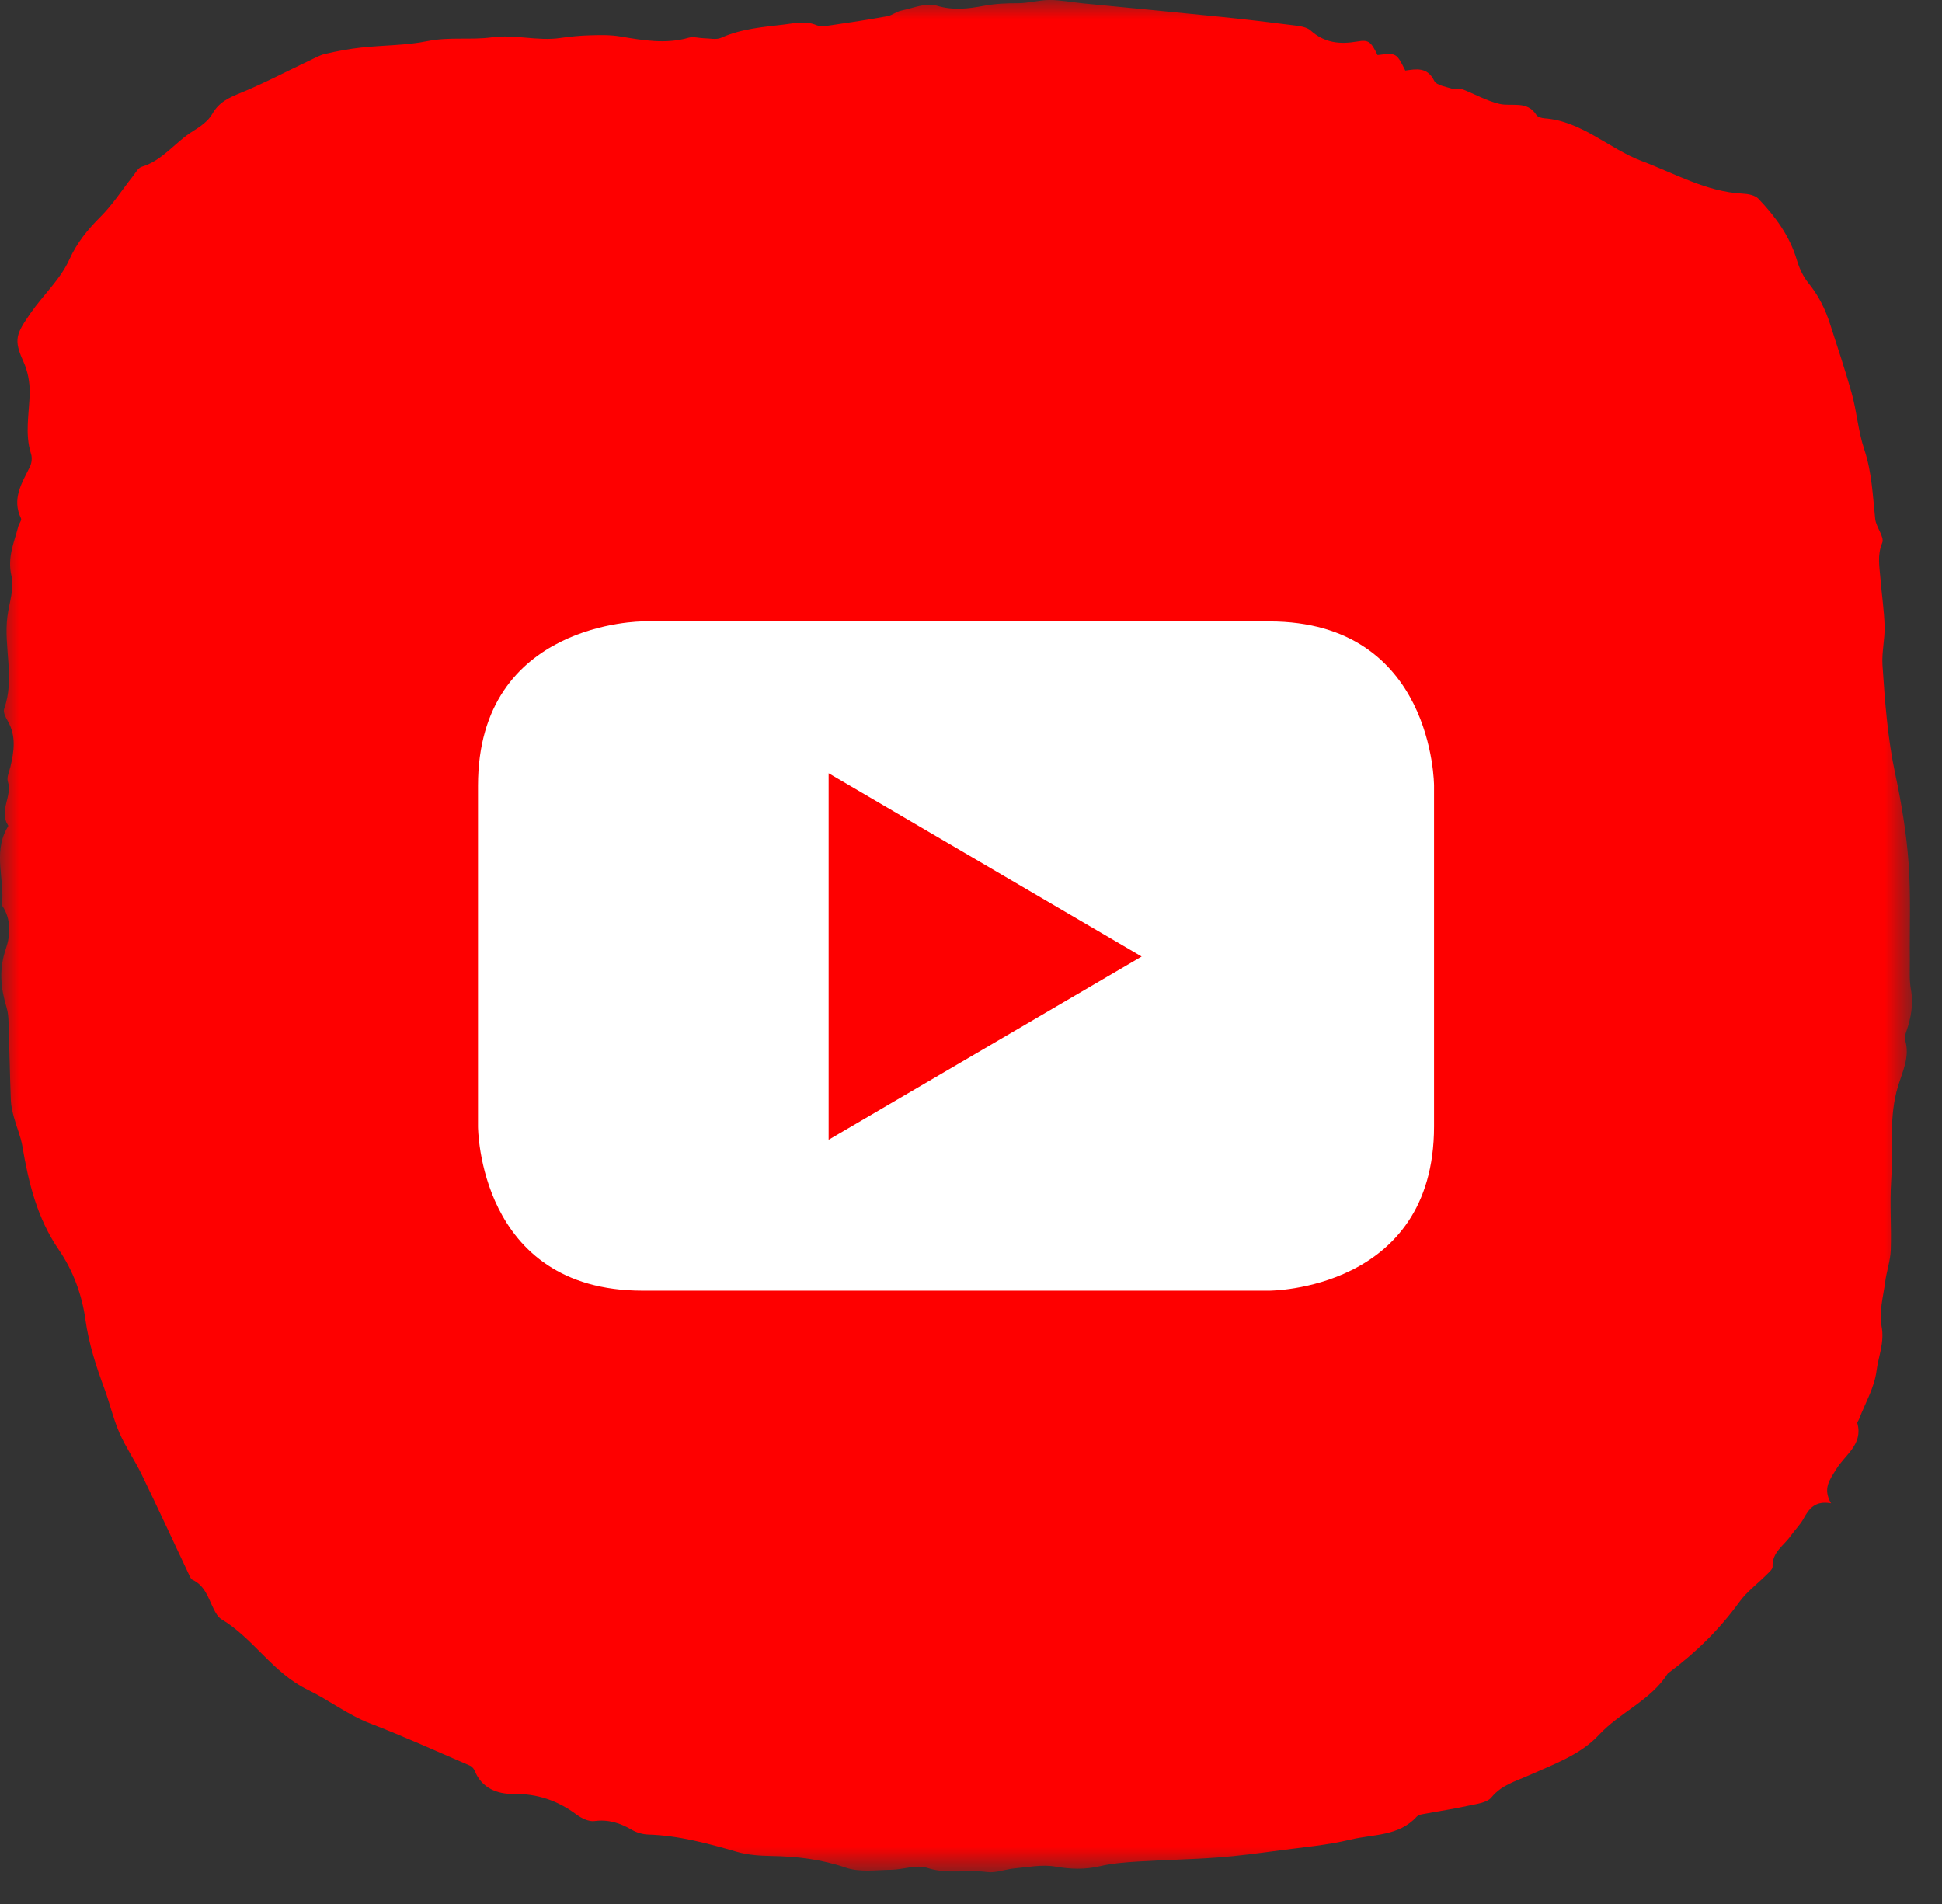 <?xml version="1.0" encoding="UTF-8"?>
<svg width="51px" height="50px" viewBox="0 0 51 50" version="1.1" xmlns="http://www.w3.org/2000/svg" xmlns:xlink="http://www.w3.org/1999/xlink">
    <rect x="0" y="0" width="51" height="50" fill="#333333" stroke="none"/>
    <title>Youtube</title>
    <defs>
        <polygon id="path-1" points="0 0 50.213 0 50.213 49.167 0 49.167"></polygon>
    </defs>
    <g id="Home---v3" stroke="none" stroke-width="1" fill="none" fill-rule="evenodd">
        <g id="Kris---1" transform="translate(-1437, -4669)">
            <g id="Group-5" transform="translate(160, 4369)">
                <g id="Youtube" transform="translate(1277, 300)">
                    <g id="Group-3">
                        <mask id="mask-2" fill="white">
                            <use xlink:href="#path-1"></use>
                        </mask>
                        <g id="Clip-2"></g>
                        <path d="M48.086,39.478 C47.67,39.404 47.51,39.615 47.365,39.88 C47.277,40.043 47.136,40.176 47.029,40.329 C46.851,40.587 46.534,40.76 46.551,41.141 C46.553,41.21 46.457,41.289 46.394,41.352 C46.155,41.592 45.873,41.799 45.678,42.069 C45.161,42.783 44.544,43.39 43.841,43.915 C43.826,43.926 43.807,43.935 43.797,43.95 C43.349,44.655 42.546,44.961 41.991,45.559 C41.501,46.086 40.792,46.335 40.135,46.629 C39.794,46.781 39.431,46.877 39.168,47.2 C39.047,47.348 38.758,47.374 38.538,47.424 C38.187,47.503 37.829,47.553 37.474,47.621 C37.381,47.639 37.26,47.647 37.205,47.707 C36.734,48.225 36.06,48.165 35.468,48.308 C34.86,48.455 34.228,48.509 33.605,48.592 C33.062,48.665 32.518,48.739 31.972,48.779 C31.279,48.831 30.583,48.842 29.89,48.885 C29.555,48.906 29.215,48.931 28.891,49.007 C28.492,49.1 28.117,49.089 27.713,49.018 C27.369,48.958 26.998,49.034 26.641,49.066 C26.399,49.087 26.152,49.192 25.92,49.161 C25.401,49.091 24.878,49.226 24.351,49.052 C24.071,48.96 23.719,49.098 23.399,49.102 C23.001,49.107 22.571,49.17 22.211,49.046 C21.567,48.825 20.923,48.75 20.255,48.739 C19.956,48.734 19.647,48.714 19.362,48.632 C18.595,48.411 17.829,48.201 17.024,48.176 C16.876,48.171 16.716,48.125 16.589,48.05 C16.282,47.871 15.976,47.774 15.61,47.822 C15.463,47.841 15.274,47.75 15.144,47.654 C14.643,47.282 14.11,47.099 13.467,47.109 C13.075,47.115 12.651,46.964 12.471,46.51 C12.448,46.453 12.396,46.39 12.342,46.367 C11.471,45.992 10.606,45.599 9.721,45.259 C9.131,45.032 8.636,44.642 8.084,44.376 C7.161,43.931 6.659,43.026 5.814,42.521 C5.724,42.467 5.661,42.351 5.611,42.251 C5.468,41.964 5.385,41.639 5.055,41.486 C5.011,41.466 4.985,41.397 4.961,41.346 C4.548,40.471 4.142,39.591 3.72,38.72 C3.539,38.347 3.299,38.002 3.134,37.624 C2.971,37.25 2.882,36.844 2.739,36.46 C2.521,35.873 2.331,35.282 2.244,34.658 C2.152,33.995 1.92,33.369 1.545,32.821 C0.978,31.995 0.751,31.068 0.589,30.106 C0.546,29.847 0.436,29.6 0.367,29.344 C0.328,29.198 0.291,29.048 0.285,28.898 C0.259,28.217 0.247,27.536 0.225,26.855 C0.22,26.723 0.212,26.586 0.174,26.46 C0.017,25.944 -0.032,25.456 0.156,24.909 C0.27,24.576 0.304,24.132 0.051,23.775 C0.127,23.111 -0.176,22.424 0.169,21.776 C0.187,21.743 0.224,21.693 0.213,21.676 C-0.039,21.294 0.332,20.91 0.206,20.522 C0.171,20.414 0.242,20.269 0.272,20.143 C0.37,19.732 0.431,19.327 0.203,18.933 C0.148,18.838 0.078,18.701 0.108,18.617 C0.398,17.814 0.09,16.993 0.195,16.187 C0.241,15.832 0.38,15.453 0.302,15.127 C0.186,14.643 0.37,14.251 0.48,13.826 C0.499,13.752 0.575,13.662 0.552,13.615 C0.304,13.102 0.572,12.689 0.786,12.258 C0.833,12.163 0.848,12.022 0.816,11.922 C0.644,11.385 0.771,10.85 0.78,10.312 C0.785,10.039 0.728,9.743 0.615,9.495 C0.352,8.916 0.423,8.773 0.801,8.226 C1.133,7.746 1.583,7.343 1.821,6.815 C2.022,6.371 2.303,6.028 2.64,5.692 C2.96,5.373 3.208,4.983 3.491,4.626 C3.561,4.537 3.628,4.408 3.721,4.38 C4.275,4.215 4.601,3.73 5.068,3.444 C5.259,3.327 5.468,3.18 5.574,2.993 C5.751,2.679 6.016,2.564 6.326,2.437 C6.94,2.185 7.529,1.873 8.13,1.589 C8.267,1.524 8.403,1.445 8.548,1.413 C8.857,1.343 9.17,1.283 9.485,1.249 C10.067,1.185 10.662,1.195 11.232,1.078 C11.799,0.963 12.367,1.055 12.914,0.98 C13.526,0.896 14.111,1.084 14.708,0.998 C14.968,0.96 15.231,0.934 15.494,0.927 C15.759,0.919 16.029,0.913 16.289,0.957 C16.889,1.058 17.482,1.164 18.089,0.989 C18.209,0.954 18.353,1.001 18.486,1.004 C18.637,1.006 18.81,1.049 18.937,0.992 C19.47,0.752 20.036,0.71 20.602,0.642 C20.886,0.607 21.157,0.541 21.443,0.66 C21.556,0.706 21.707,0.679 21.838,0.66 C22.327,0.589 22.816,0.514 23.303,0.425 C23.429,0.402 23.541,0.304 23.667,0.278 C23.977,0.214 24.324,0.063 24.595,0.147 C25.027,0.279 25.432,0.229 25.831,0.153 C26.133,0.096 26.422,0.083 26.724,0.084 C27.003,0.086 27.282,0 27.562,0 C27.855,0 28.148,0.059 28.441,0.088 C29.629,0.204 30.817,0.315 32.004,0.436 C32.668,0.503 33.331,0.582 33.992,0.666 C34.14,0.685 34.319,0.709 34.42,0.8 C34.783,1.128 35.187,1.168 35.645,1.089 C35.949,1.036 36.002,1.096 36.177,1.447 C36.671,1.385 36.671,1.385 36.905,1.853 C37.186,1.815 37.481,1.749 37.664,2.121 C37.726,2.247 37.992,2.28 38.17,2.34 C38.238,2.362 38.33,2.315 38.396,2.341 C38.724,2.466 39.037,2.648 39.375,2.728 C39.707,2.806 40.104,2.631 40.349,3.021 C40.382,3.073 40.484,3.101 40.556,3.107 C41.547,3.179 42.249,3.907 43.126,4.234 C43.991,4.557 44.806,5.036 45.762,5.085 C45.905,5.092 46.089,5.125 46.178,5.218 C46.622,5.684 47.001,6.194 47.188,6.828 C47.251,7.04 47.35,7.258 47.488,7.428 C47.756,7.758 47.932,8.106 48.064,8.52 C48.255,9.116 48.456,9.71 48.625,10.312 C48.763,10.801 48.797,11.321 48.958,11.8 C49.159,12.401 49.181,13.015 49.246,13.63 C49.269,13.846 49.494,14.099 49.43,14.255 C49.293,14.586 49.36,14.891 49.385,15.207 C49.417,15.621 49.482,16.034 49.493,16.448 C49.502,16.786 49.415,17.128 49.437,17.464 C49.501,18.423 49.571,19.381 49.773,20.329 C49.935,21.091 50.064,21.866 50.121,22.643 C50.184,23.491 50.146,24.347 50.155,25.199 C50.158,25.459 50.137,25.724 50.183,25.977 C50.255,26.367 50.188,26.728 50.062,27.09 C50.038,27.16 50.012,27.248 50.032,27.314 C50.161,27.745 49.968,28.128 49.848,28.516 C49.594,29.337 49.72,30.181 49.665,31.014 C49.625,31.618 49.676,32.228 49.654,32.834 C49.644,33.11 49.545,33.382 49.509,33.658 C49.458,34.048 49.34,34.458 49.413,34.828 C49.495,35.252 49.33,35.616 49.281,35.997 C49.226,36.435 48.983,36.848 48.82,37.272 C48.807,37.308 48.769,37.348 48.777,37.376 C48.933,37.934 48.448,38.207 48.221,38.584 C48.055,38.858 47.86,39.087 48.086,39.478" id="Fill-1" fill="#FE0000" mask="url(#mask-2)"></path>
                    </g>
                    <path d="M37.66,29.581 L37.66,20.632 C37.66,20.632 37.66,16.319 33.333,16.319 L16.878,16.319 C16.878,16.319 12.553,16.319 12.553,20.632 L12.553,29.581 C12.553,29.581 12.553,33.894 16.878,33.894 L33.333,33.894 C33.333,33.894 37.66,33.894 37.66,29.581 M29.981,25.119 L21.761,29.931 L21.761,20.306 L29.981,25.119" id="Shape" fill="#FFFFFF"></path>
                </g>
            </g>
        </g>
    </g>
</svg>